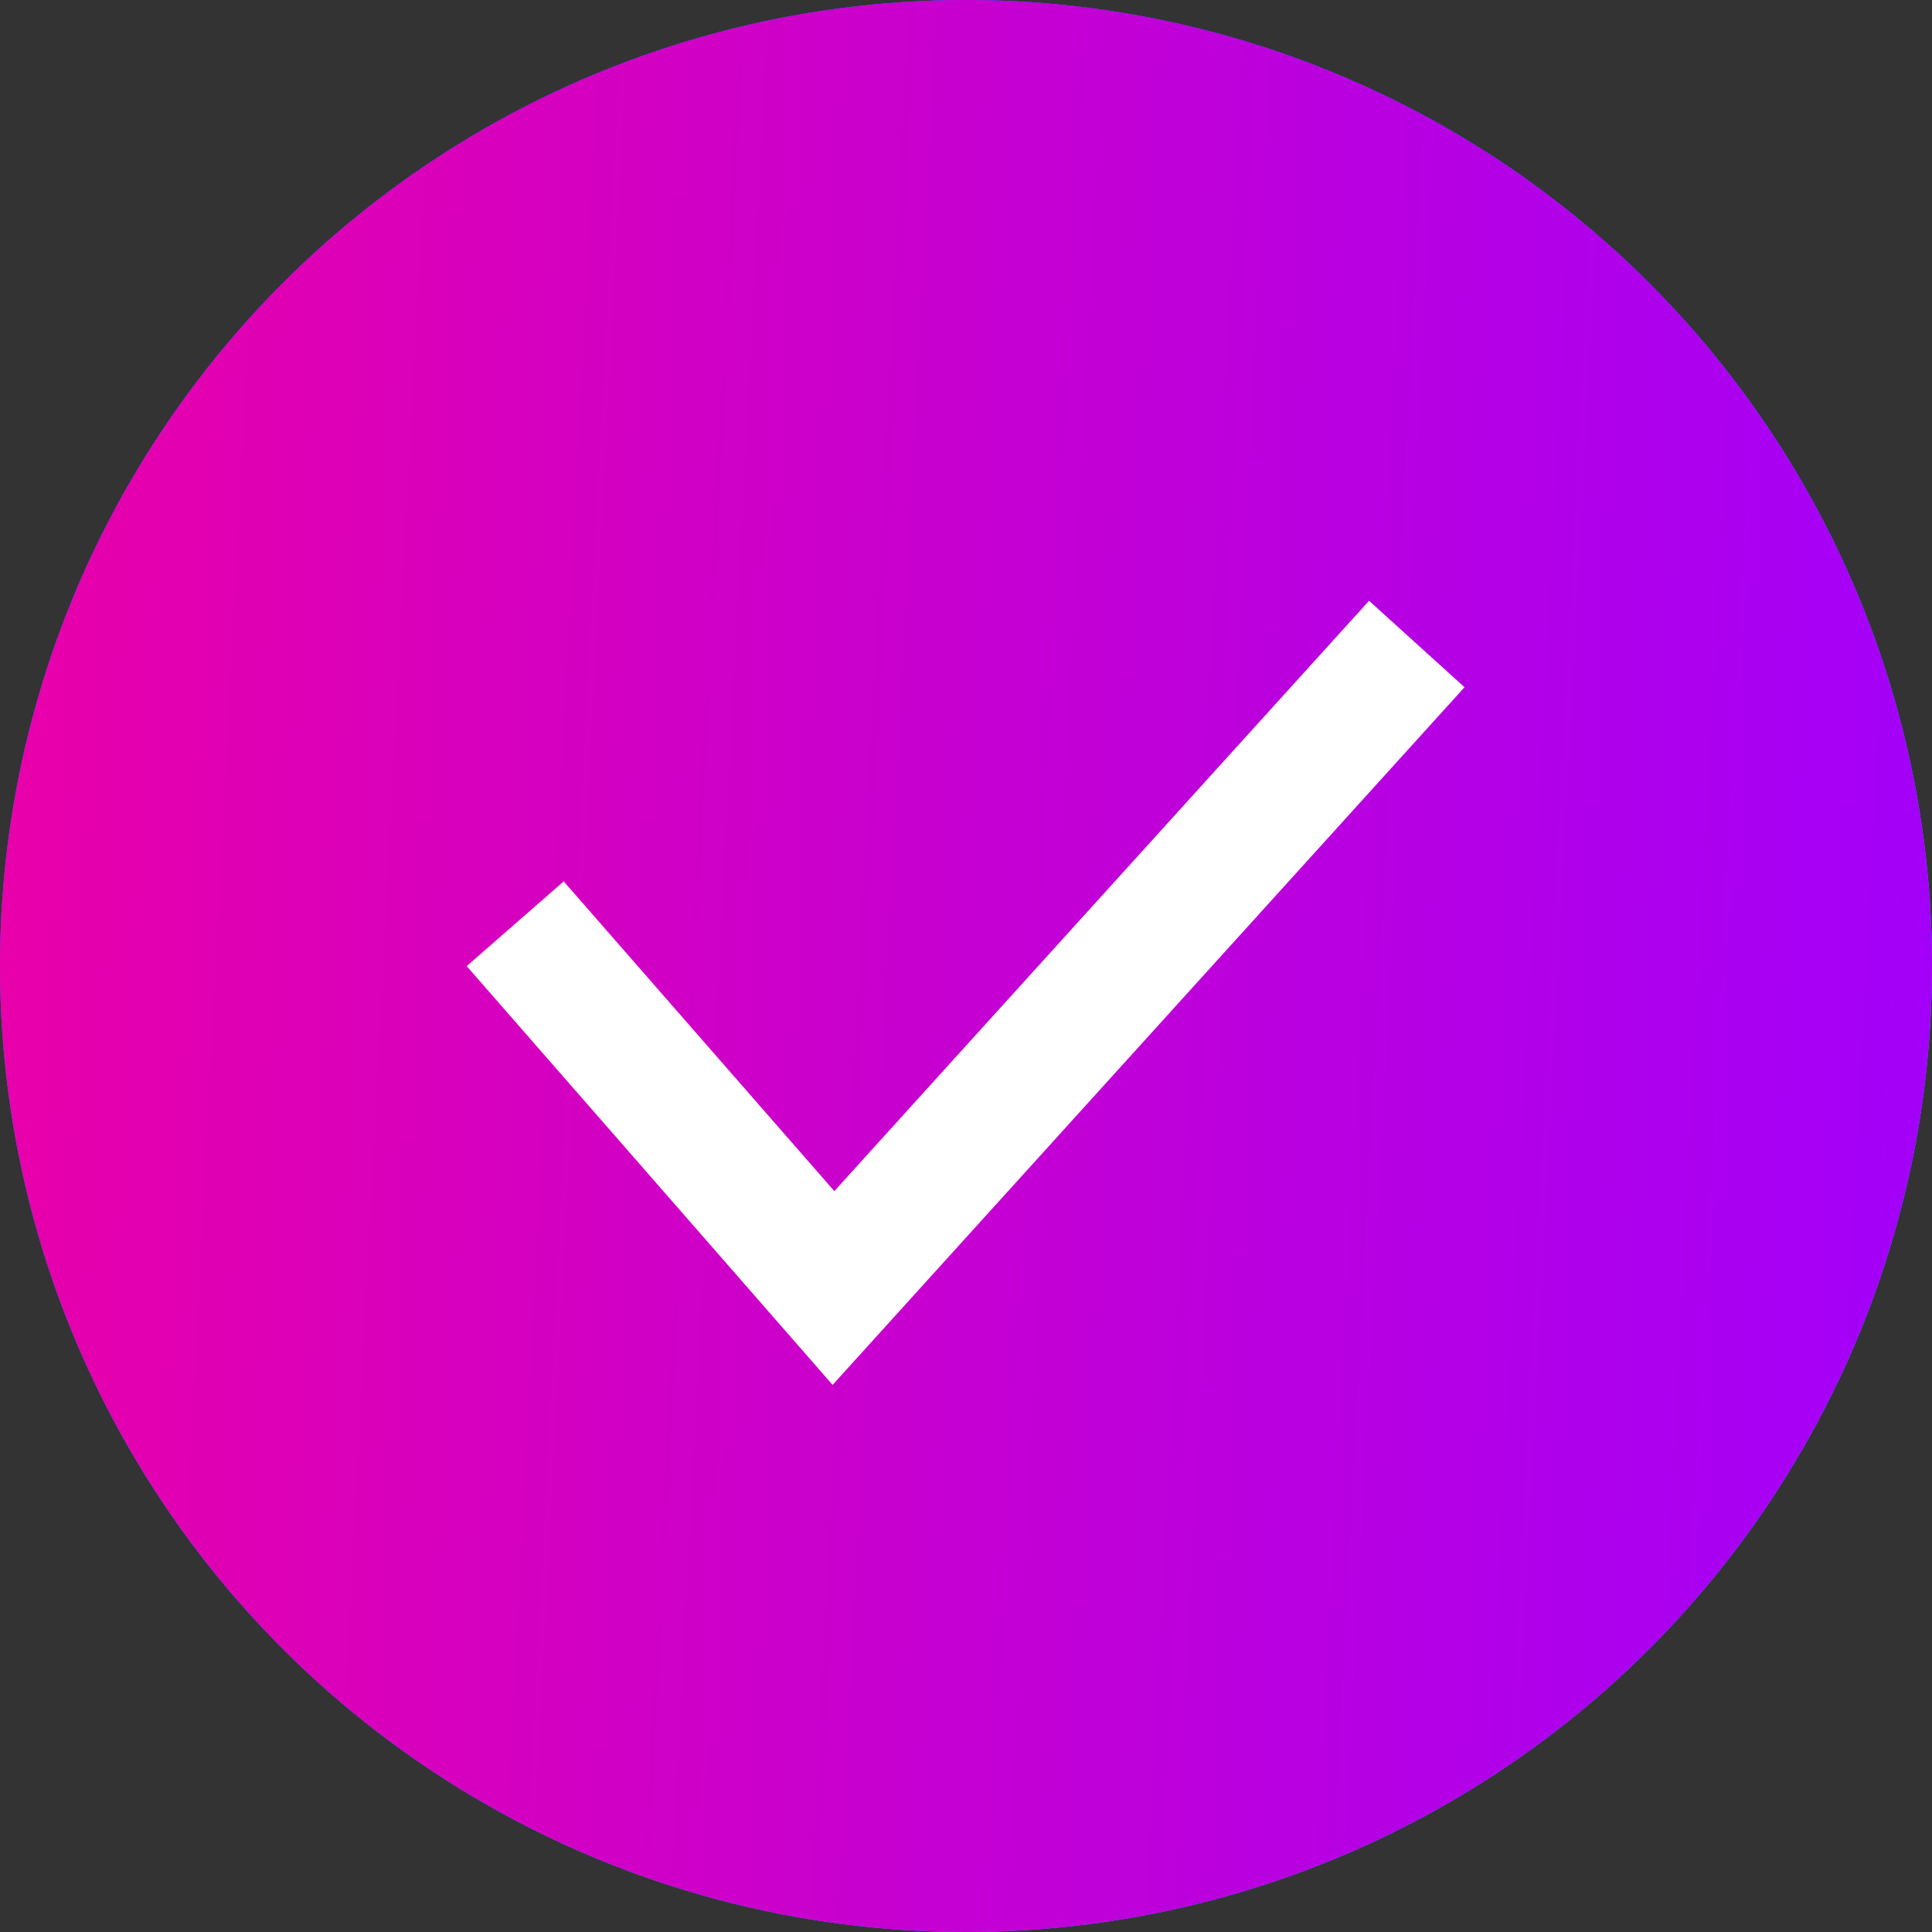 <?xml version="1.0" encoding="UTF-8"?> <svg xmlns="http://www.w3.org/2000/svg" width="15" height="15" viewBox="0 0 15 15" fill="none"><rect x="0" y="0" width="15" height="15" fill="#333333" stroke="none"/> <circle cx="7.5" cy="7.5" r="7.5" fill="#1421DF"></circle> <circle cx="7.5" cy="7.5" r="7.5" fill="url(#paint0_linear_10_26)"></circle> <circle cx="7.5" cy="7.5" r="7.5" fill="url(#paint1_linear_10_26)"></circle> <circle cx="7.5" cy="7.5" r="7.5" fill="url(#paint2_linear_10_26)"></circle> <path d="M4 7.172L6.471 10L11 5" stroke="white"></path> <defs> <linearGradient id="paint0_linear_10_26" x1="7.523" y1="15" x2="7.523" y2="-4.06332e-08" gradientUnits="userSpaceOnUse"> <stop stop-color="#1421DF"></stop> <stop offset="1" stop-color="#0945E0"></stop> </linearGradient> <linearGradient id="paint1_linear_10_26" x1="13.954" y1="14.302" x2="3.21169e-06" y2="-3.13335e-06" gradientUnits="userSpaceOnUse"> <stop stop-color="#4BB2C8"></stop> <stop offset="1" stop-color="#135EED"></stop> </linearGradient> <linearGradient id="paint2_linear_10_26" x1="0" y1="0" x2="16.459" y2="0.85" gradientUnits="userSpaceOnUse"> <stop stop-color="#EA00A8"></stop> <stop offset="1" stop-color="#9E00FF"></stop> </linearGradient> </defs> </svg> 